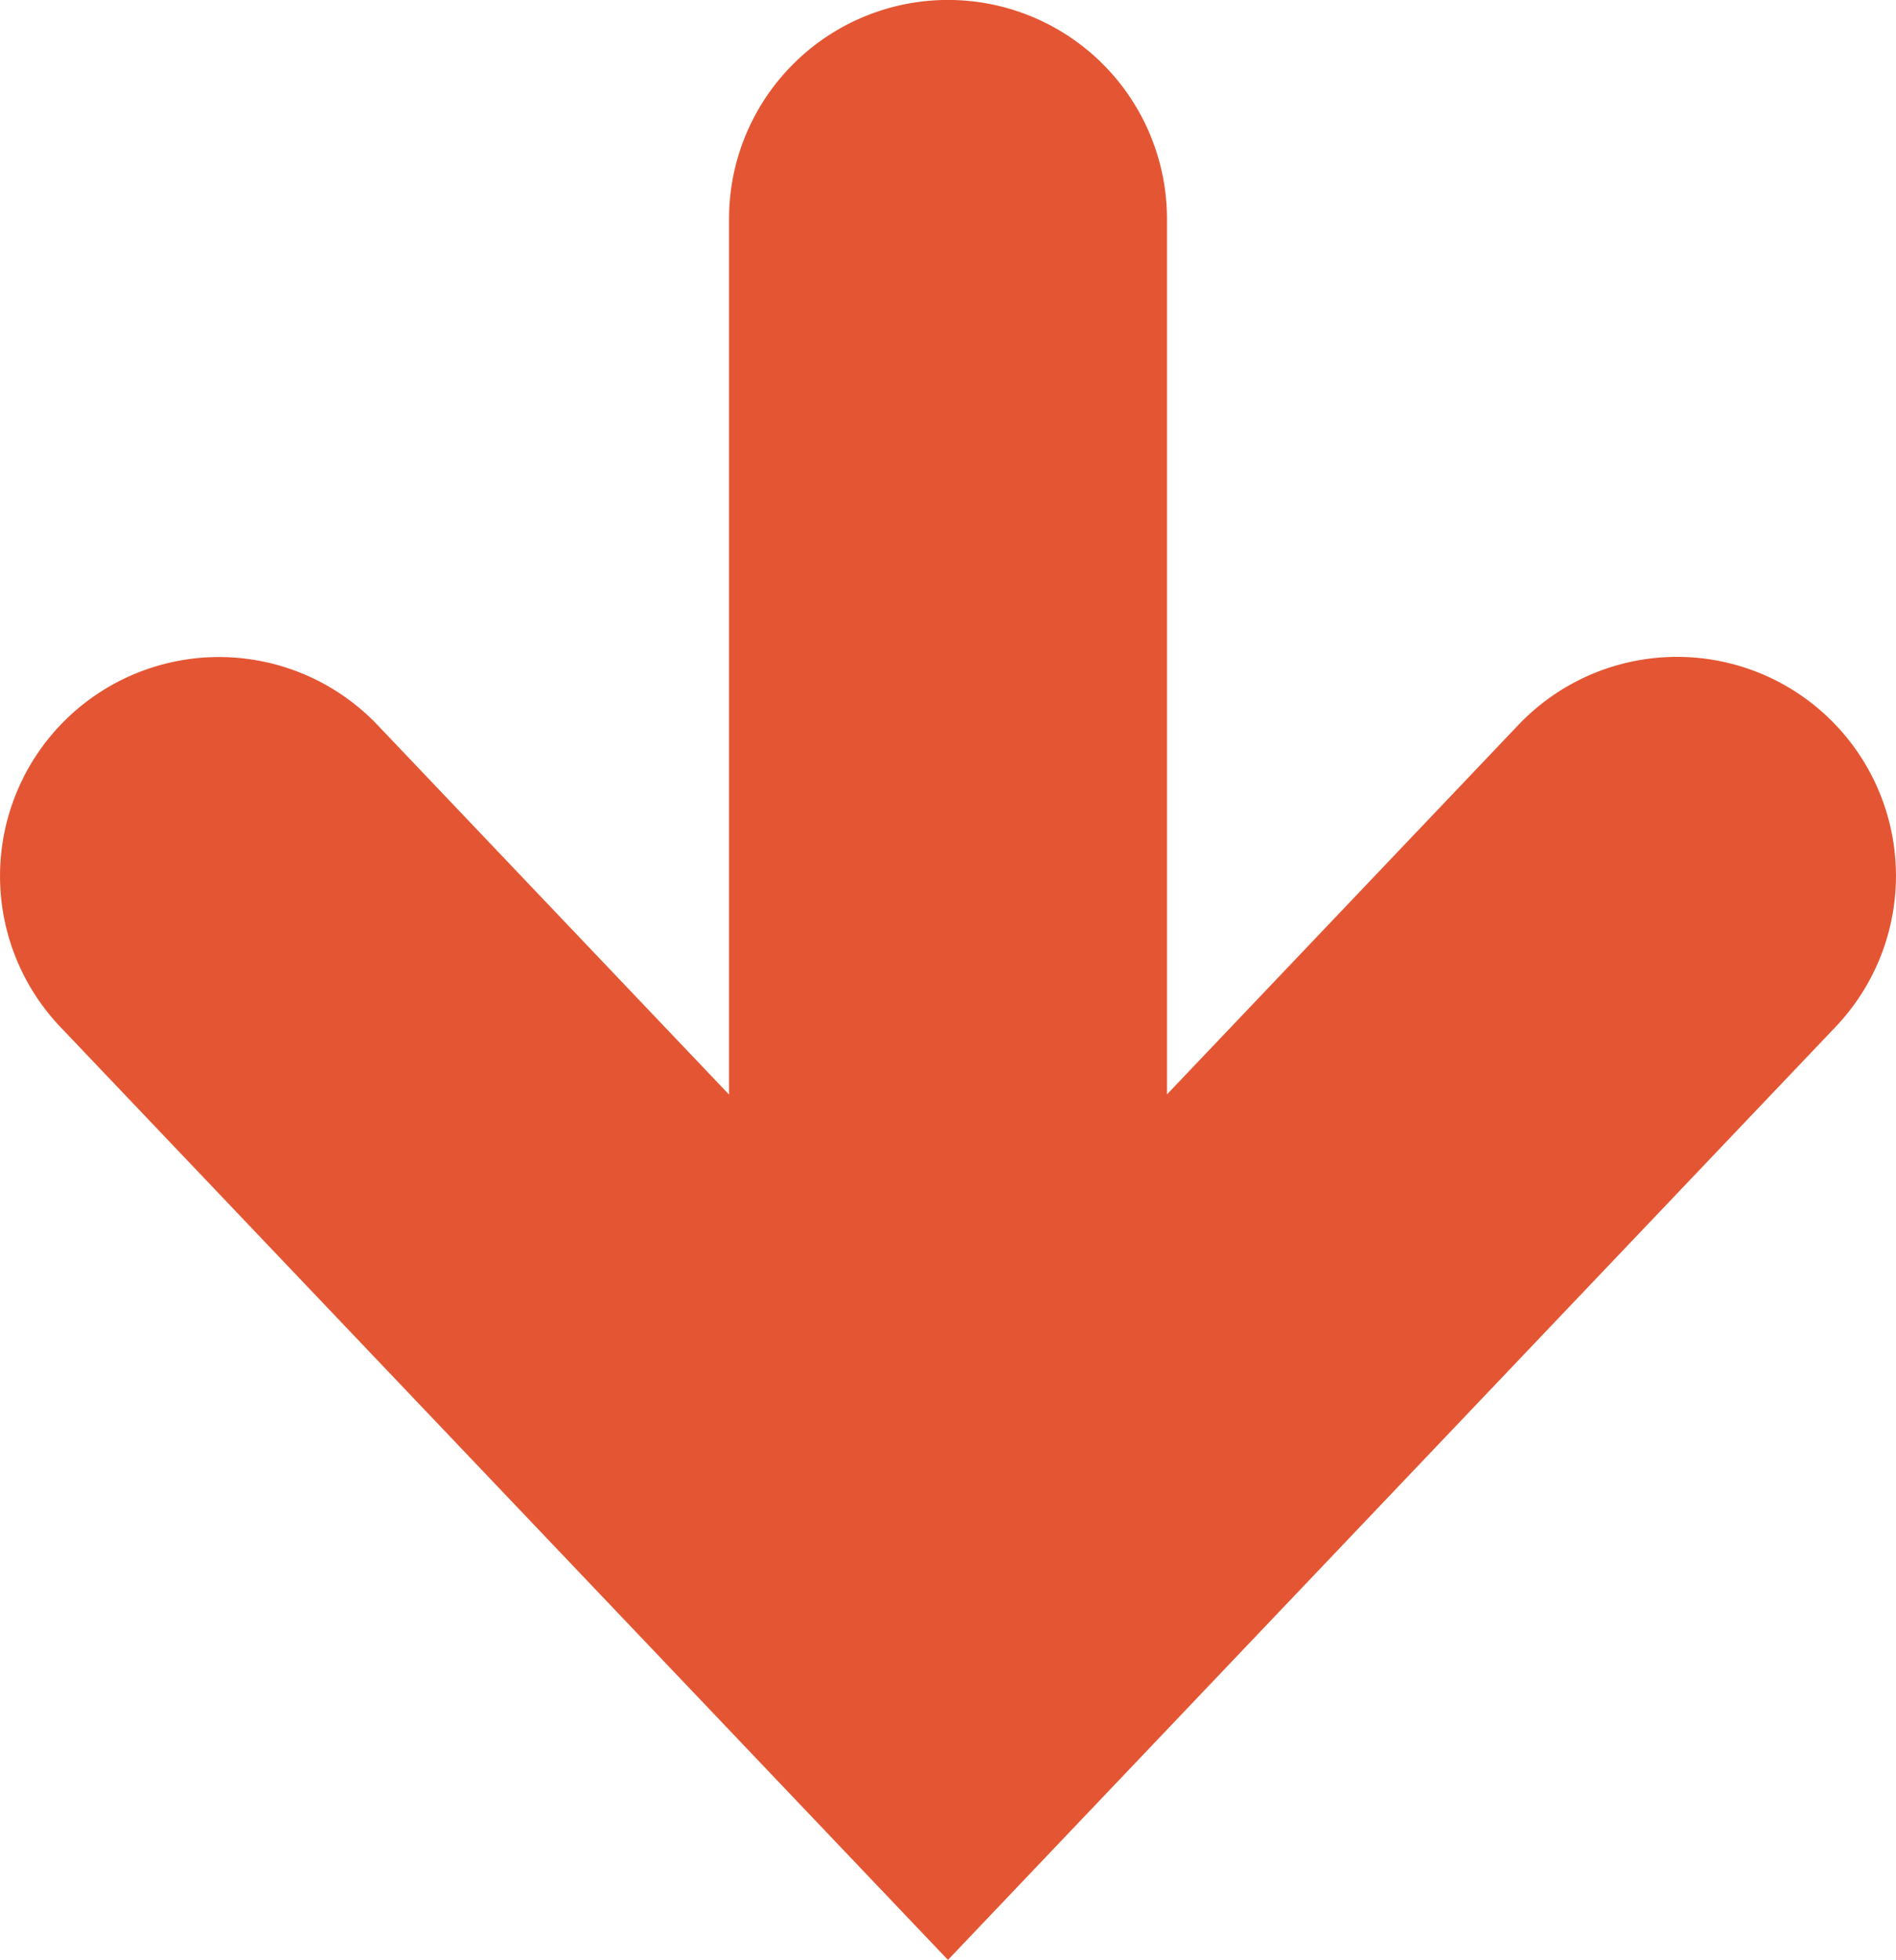 <svg xmlns="http://www.w3.org/2000/svg" width="35.734" height="36.933" viewBox="0 0 35.734 36.933">
  <g id="矢印アイコン_下1" data-name="矢印アイコン　下1" transform="translate(-8.315)">
    <path id="パス_61" data-name="パス 61" d="M42.767,13.516a4.126,4.126,0,0,0-5.835.145l-6.623,6.962V4.126a4.127,4.127,0,0,0-8.254,0v16.5l-6.623-6.962a4.126,4.126,0,1,0-5.98,5.688L26.181,36.933,42.912,19.349A4.127,4.127,0,0,0,42.767,13.516Z" transform="translate(0)" fill="#e45633"/>
  </g>
</svg>